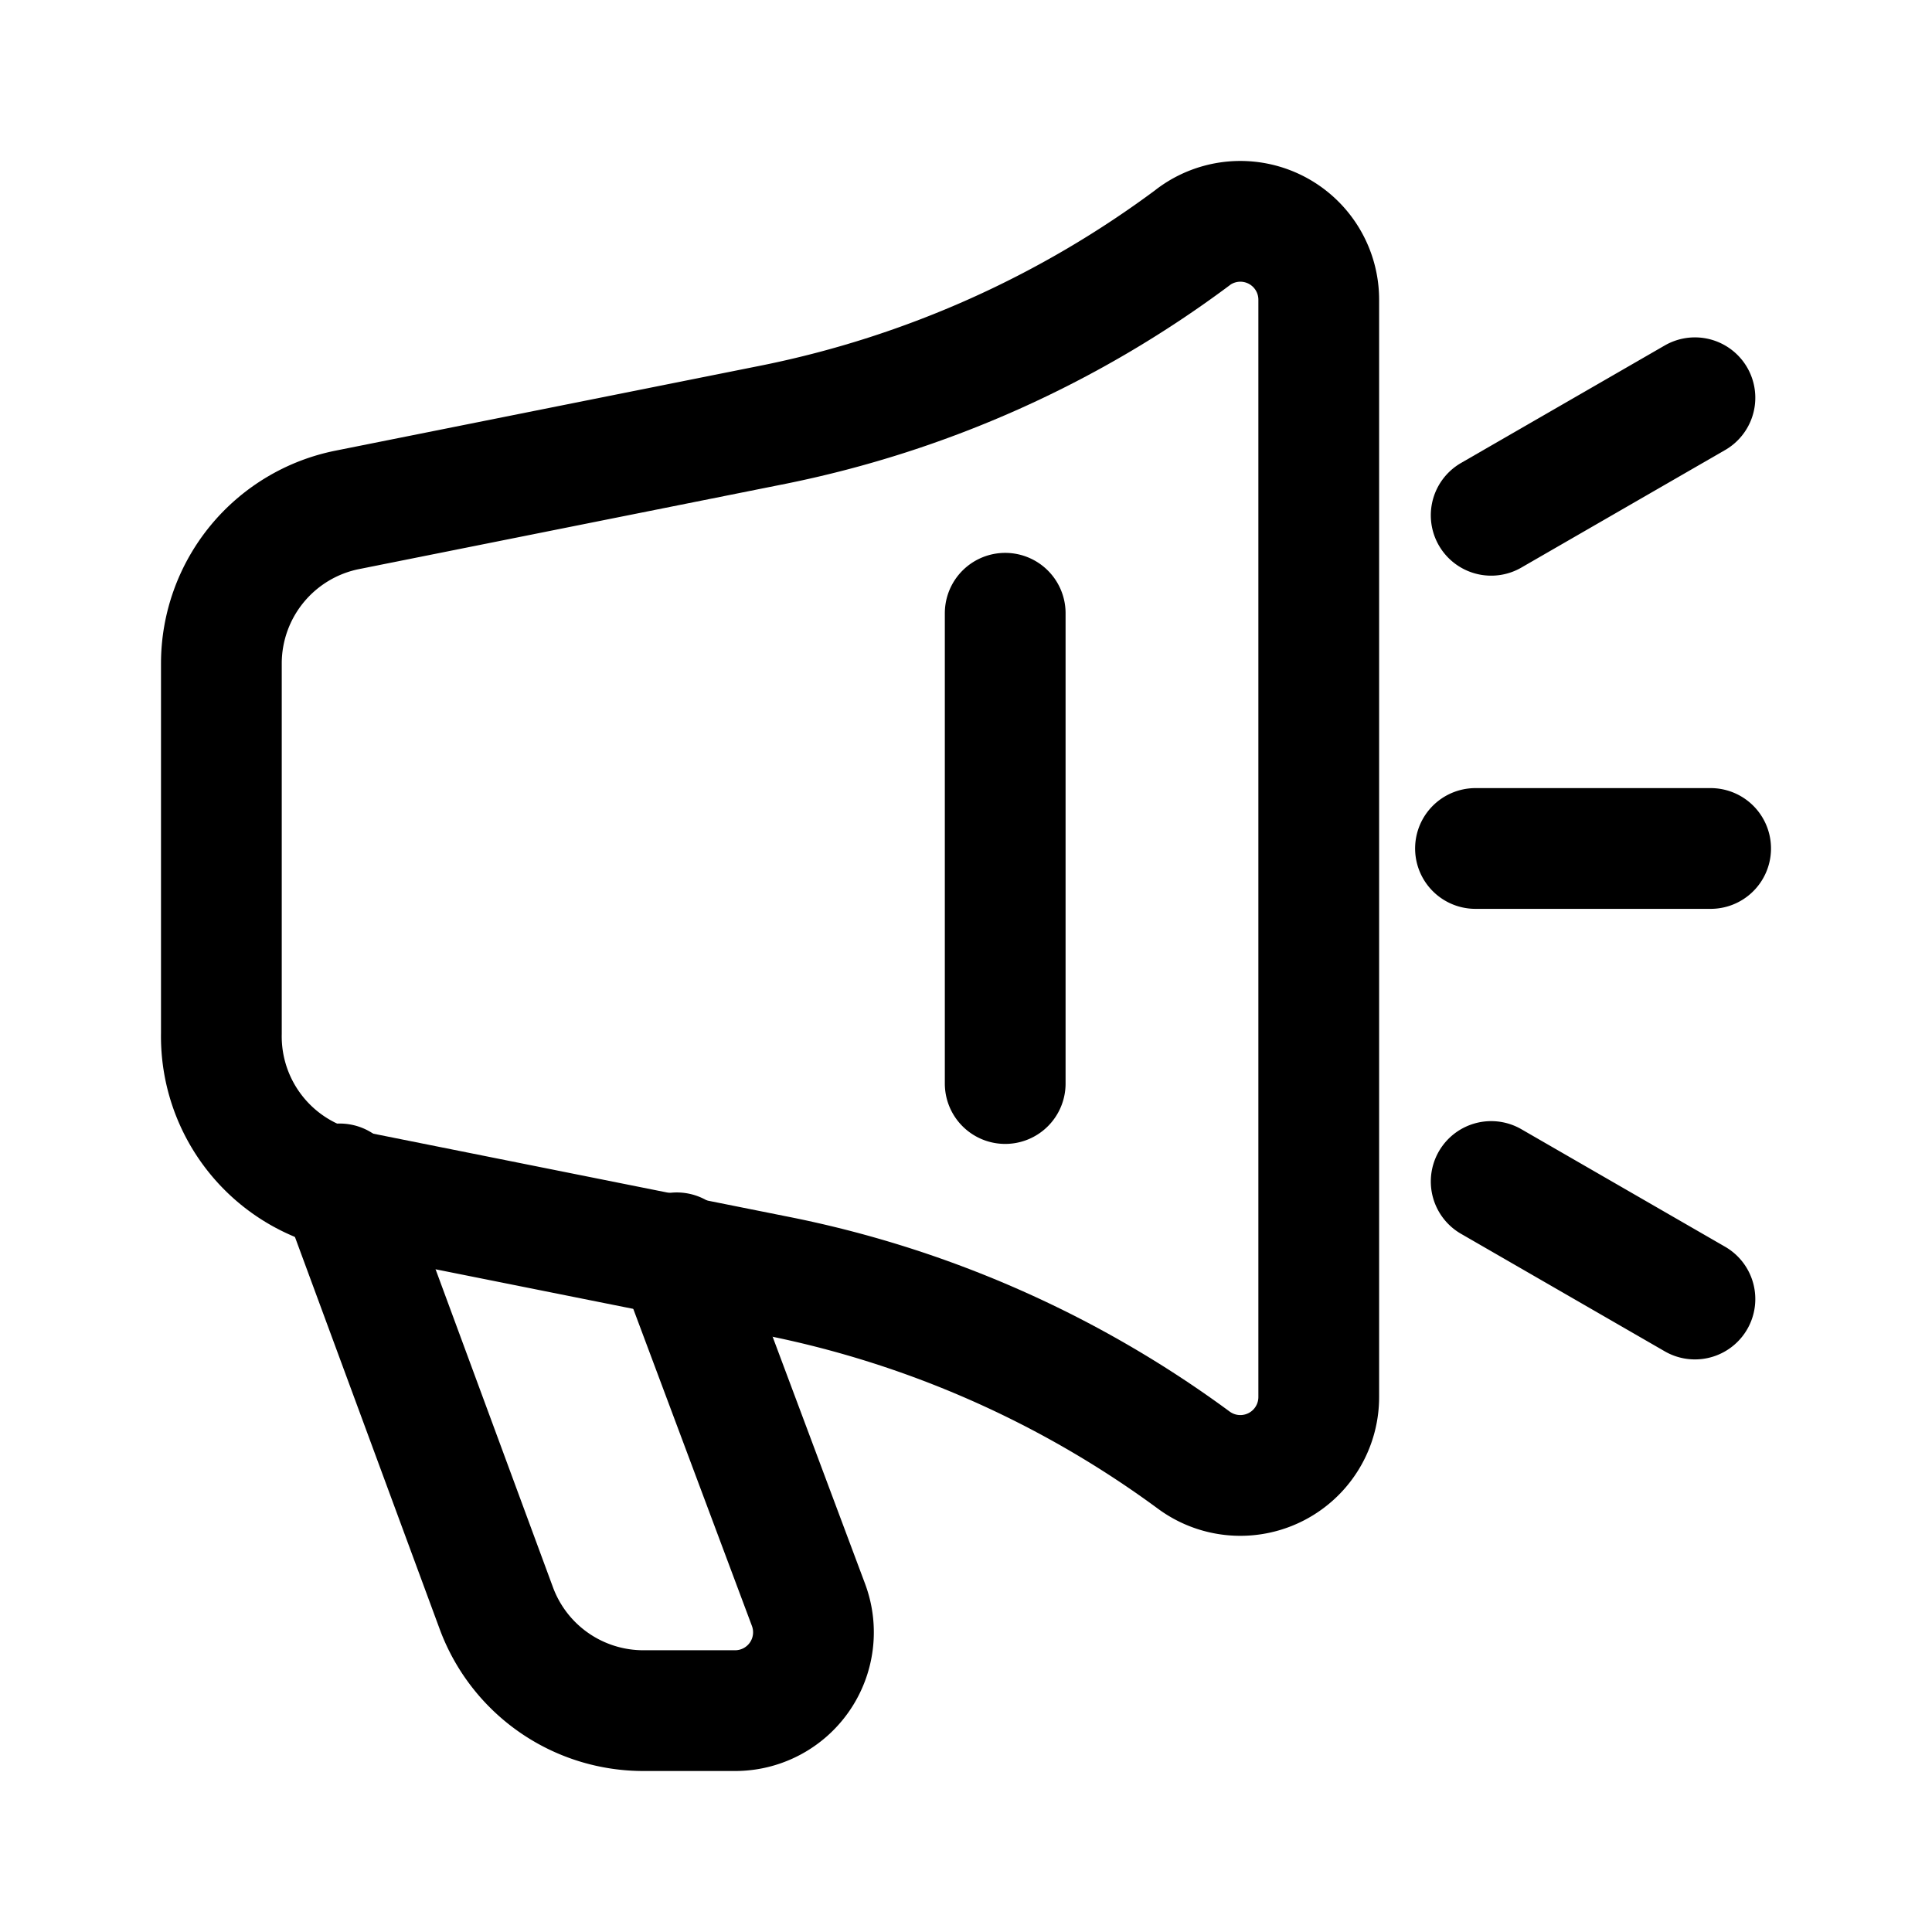 <?xml version="1.0" encoding="utf-8"?>
<!-- Generator: www.svgicons.com -->
<svg xmlns="http://www.w3.org/2000/svg" width="800" height="800" viewBox="0 0 24 24">
<g fill="none" stroke="currentColor" stroke-linecap="round" stroke-linejoin="round" stroke-width="1.5"><path d="M14.824 2.945a13.018 13.018 0 0 1-5.2 2.327L4.318 6.333A1.947 1.947 0 0 0 2.75 8.241v4.596a1.947 1.947 0 0 0 1.568 1.947l5.306 1.062c1.88.37 3.656 1.152 5.2 2.288a.974.974 0 0 0 1.558-.779V3.724a.974.974 0 0 0-1.558-.78"/><path d="m8.407 15.563l1.636 4.372a.973.973 0 0 1-.905 1.315h-1.14a1.947 1.947 0 0 1-1.83-1.266L4.22 14.707m8.267-7.089v5.842m6.037-7.059l2.531-1.46m-2.531 9.736l2.531 1.46m-2.726-5.597h2.921"/></g>
</svg>